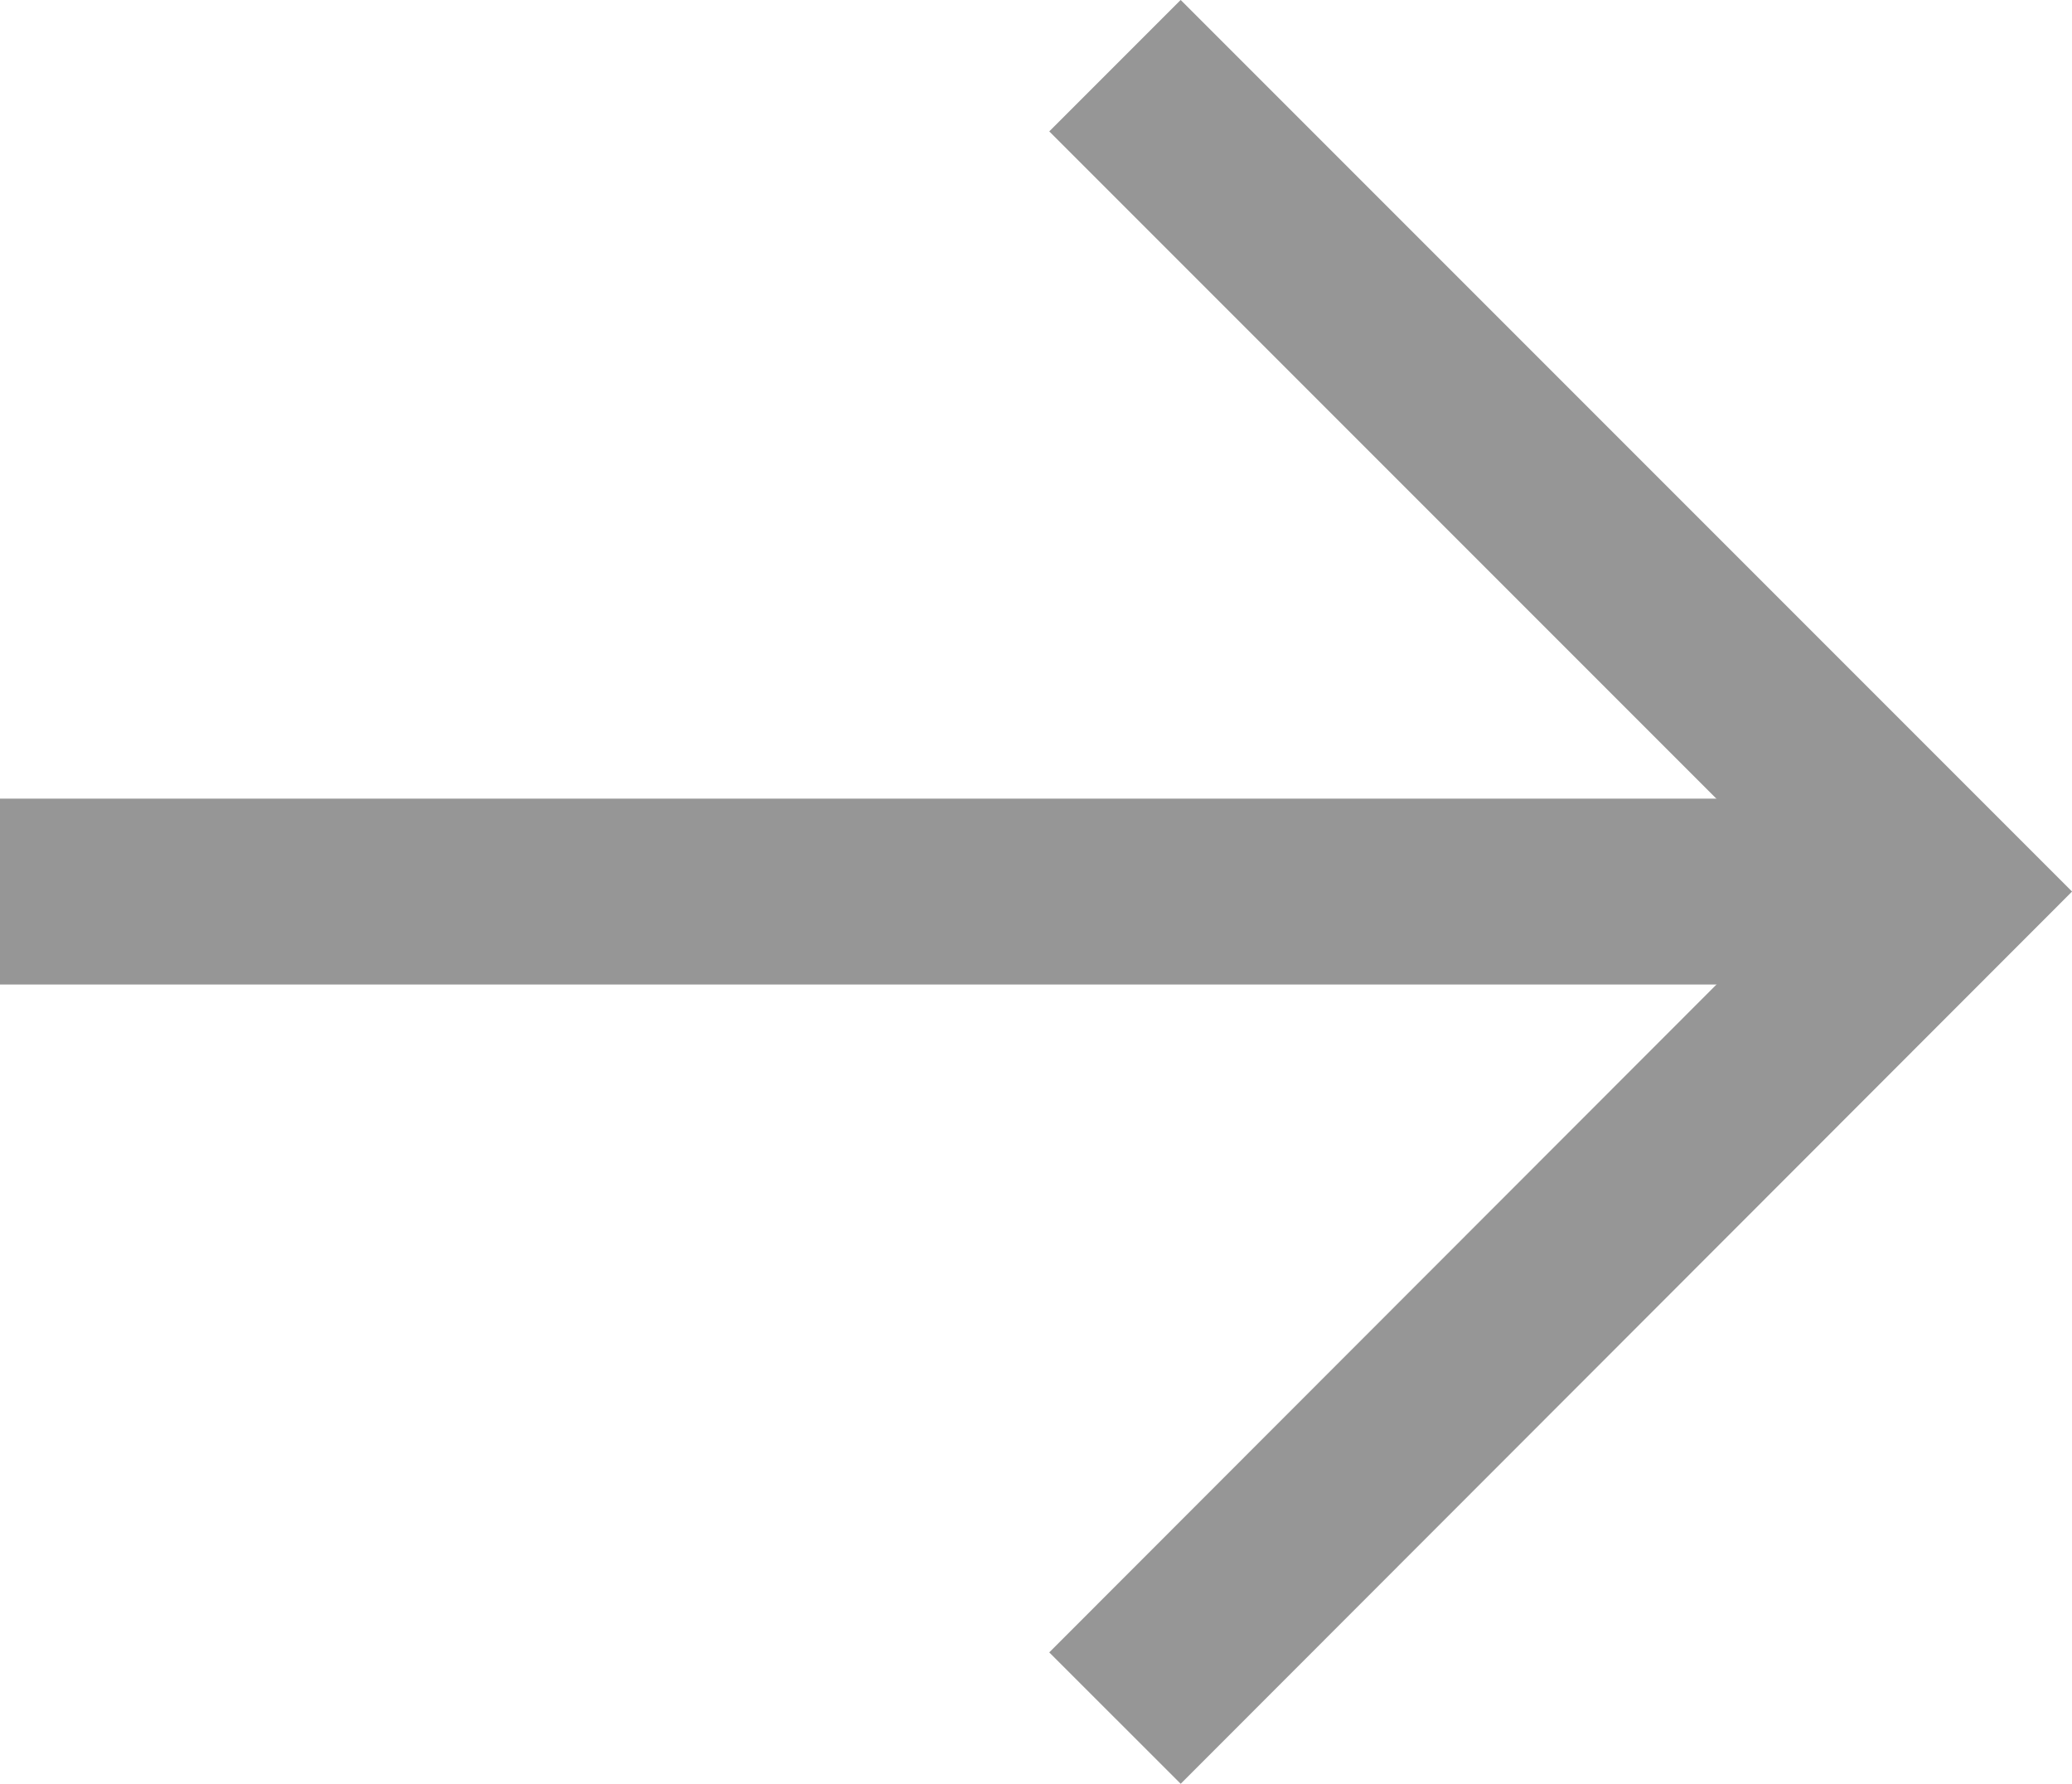 <svg xmlns="http://www.w3.org/2000/svg" xmlns:xlink="http://www.w3.org/1999/xlink" viewBox="0 0 33.45 28.79"><defs><style>.a,.c{fill:none;}.b{clip-path:url(#a);}.c{stroke:#969696;stroke-miterlimit:10;stroke-width:3px;}</style><clipPath id="a" transform="translate(0 0)"><rect class="a" width="33.46" height="28.79"/></clipPath></defs><g class="b"><line class="c" x1="29.48" y1="14.39" y2="14.39"/><polyline class="c" points="18 1.06 31.33 14.39 18 27.73"/></g></svg>